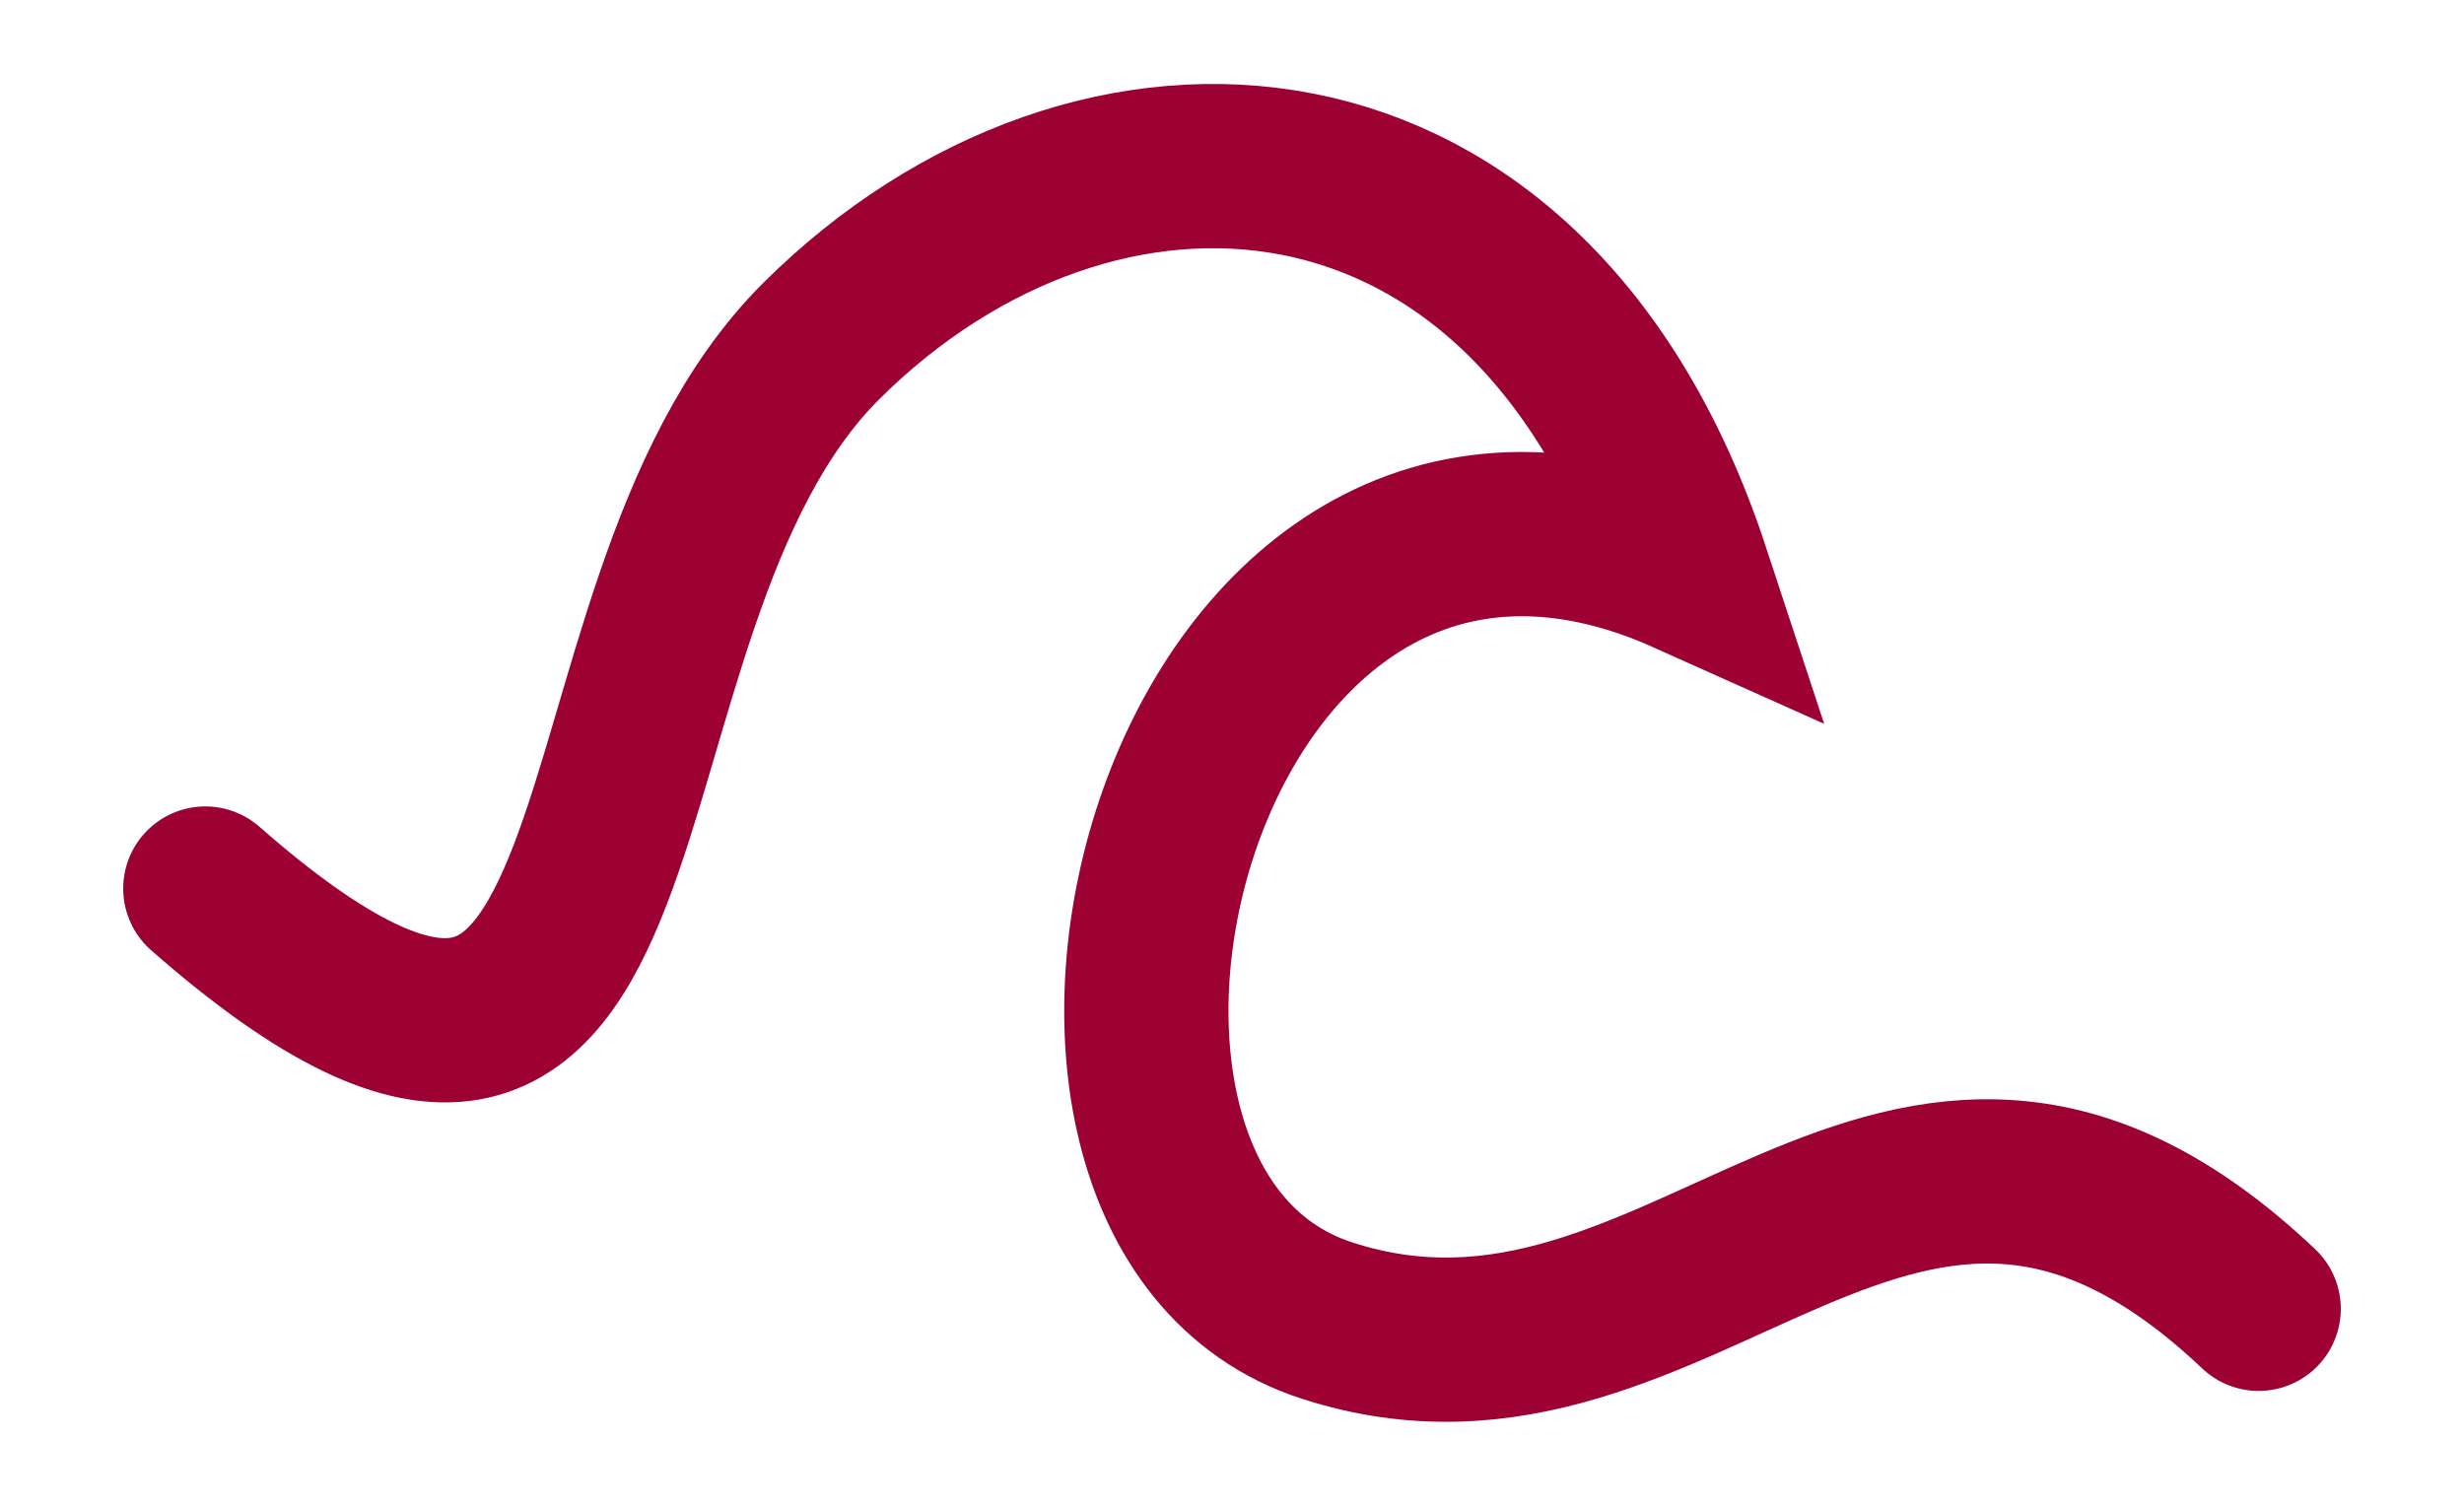 <svg width="18" height="11" viewBox="0 0 18 11" fill="none" xmlns="http://www.w3.org/2000/svg">
<path d="M16.5 9.561C13.851 7.054 12.331 10.501 9.694 9.647C7.056 8.793 8.597 2.51 12.331 4.184C11.174 0.669 8 0.501 6 2.491C4 4.48 5 9.561 1.5 6.491" stroke="#9D0033" stroke-width="1.2" stroke-linecap="round"/>
</svg>
